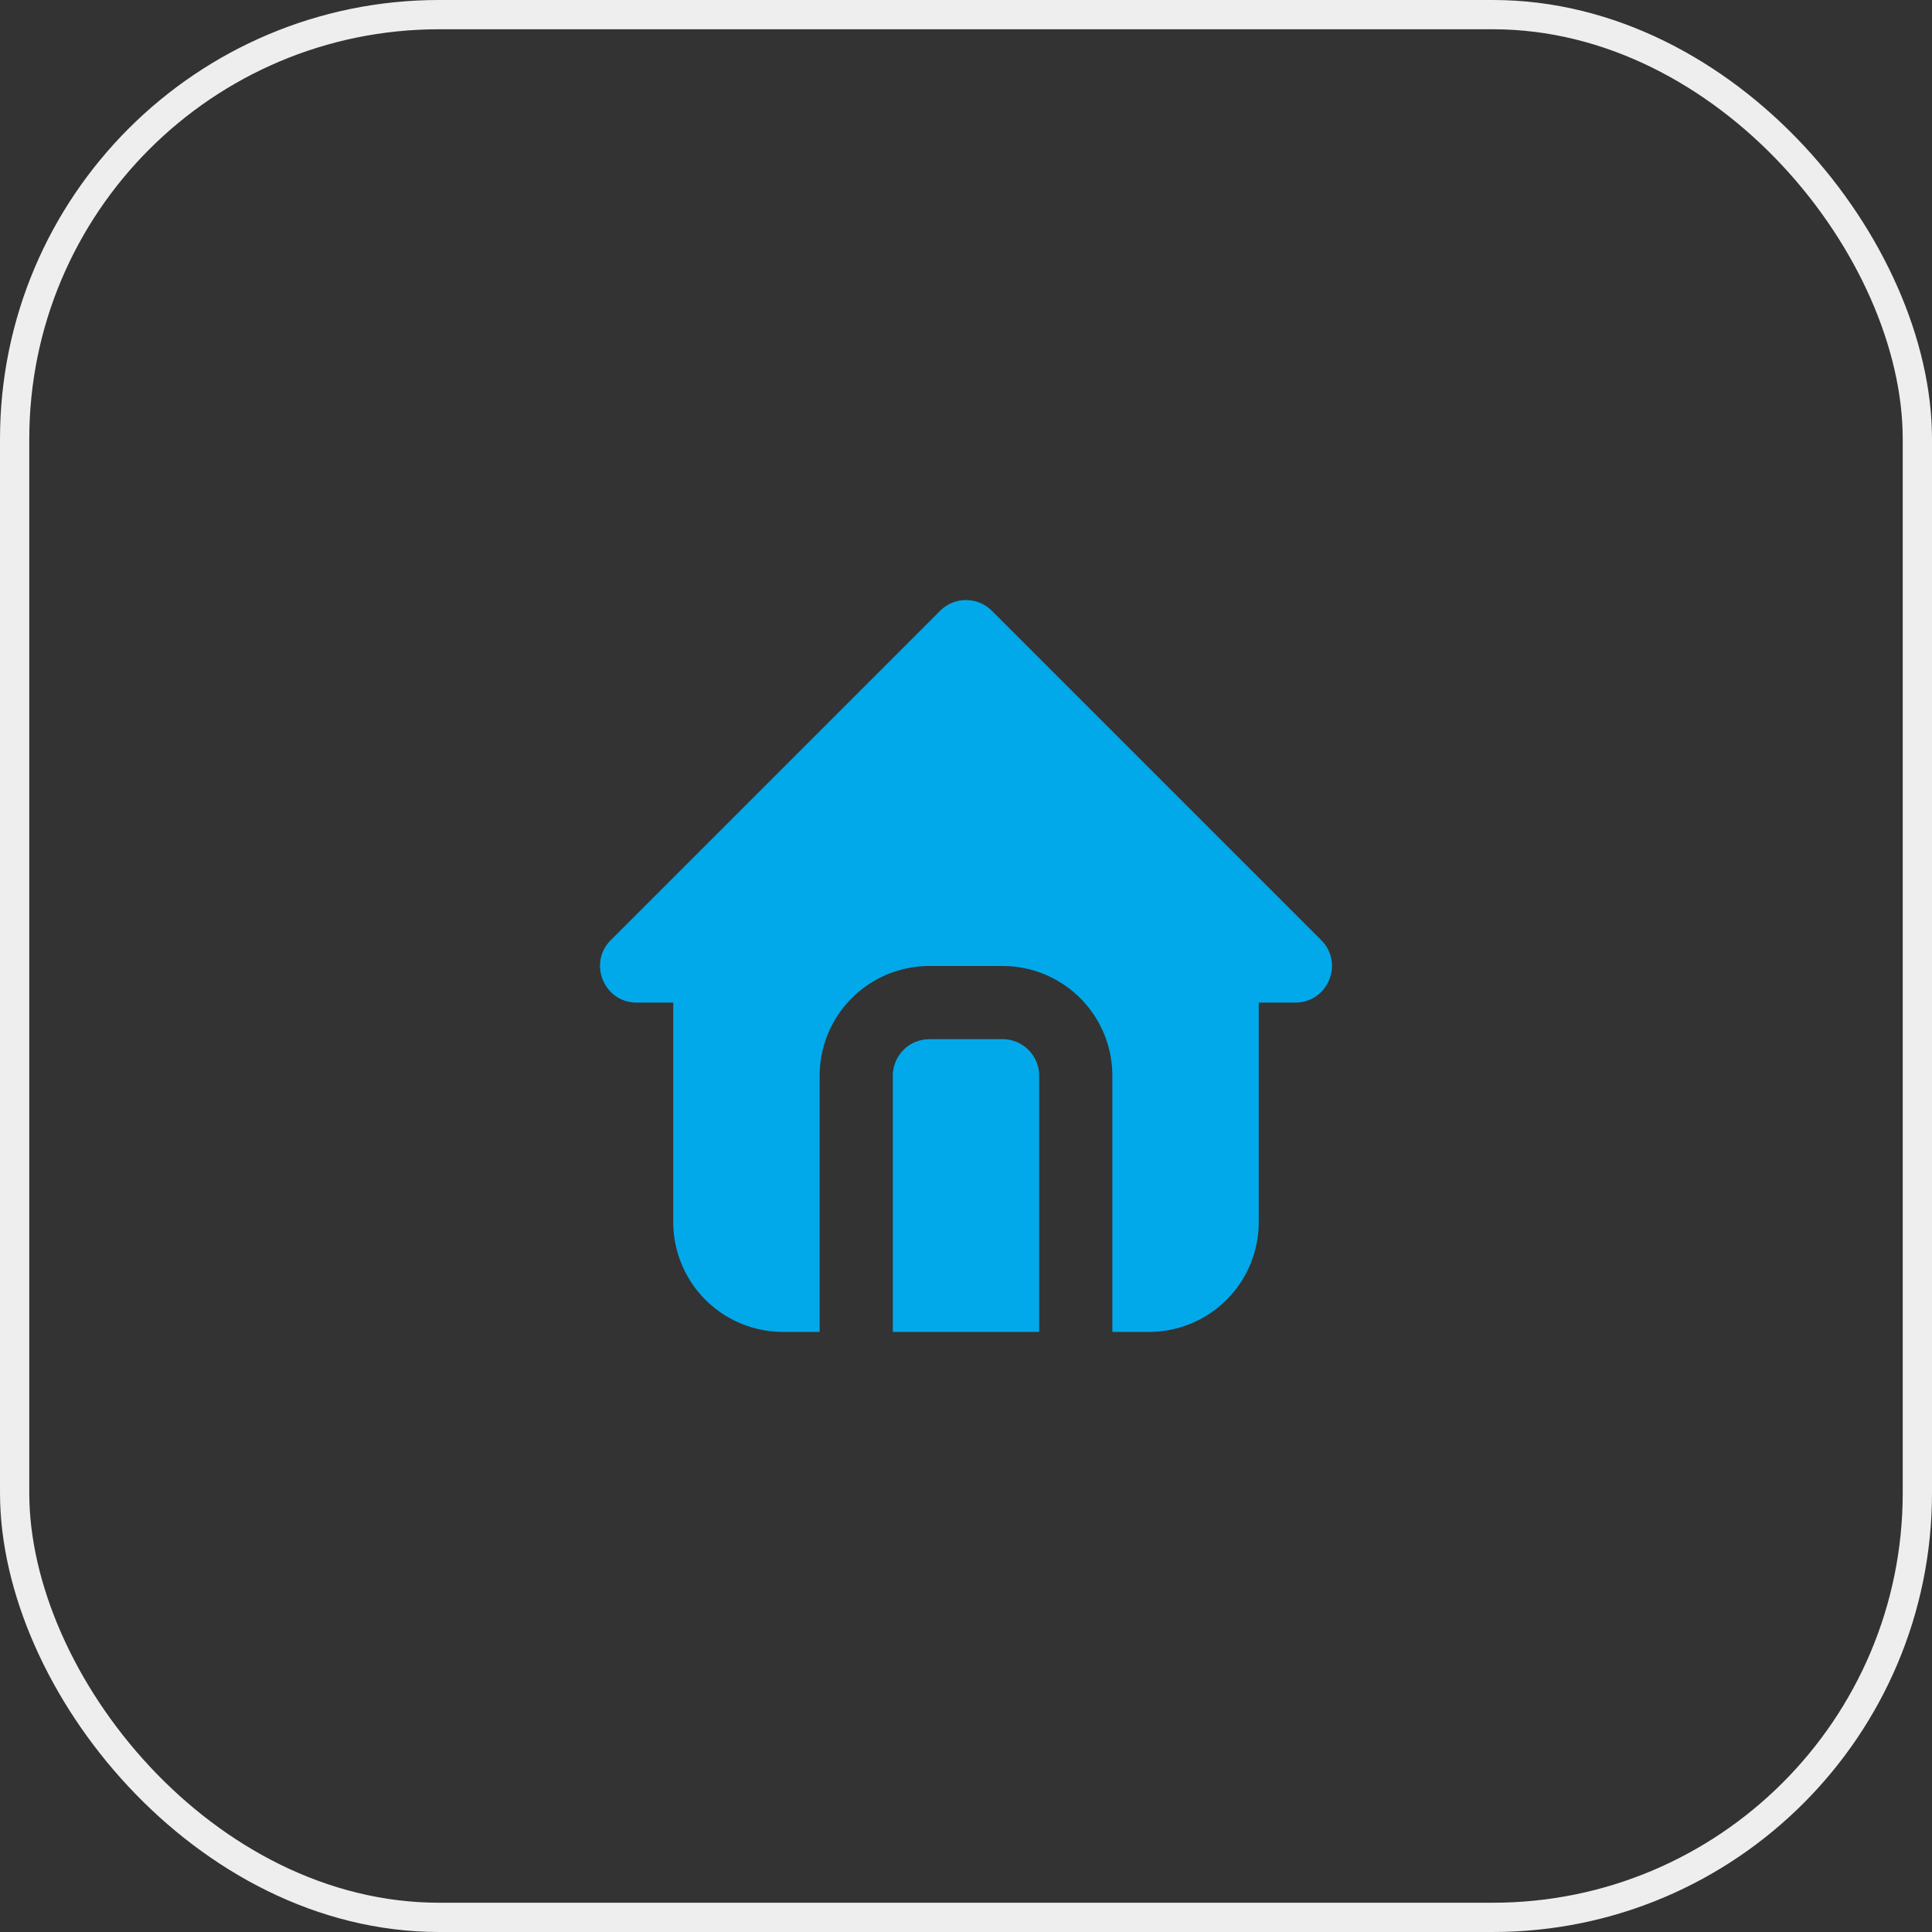 <svg xmlns="http://www.w3.org/2000/svg" width="66" height="66" fill="none"><rect width="100%" height="100%" fill="#333333" stroke="none"/><rect width="65" height="65" x=".5" y=".5" stroke="#EEE" rx="14.5"/><path fill="#02A9EA" d="m33.884 20.866 11.25 11.25c.787.788.23 2.134-.884 2.134H43v7.5a3.75 3.75 0 0 1-3.75 3.75H38v-8.75a3.75 3.75 0 0 0-3.53-3.744L34.25 33h-2.5A3.75 3.75 0 0 0 28 36.75v8.75h-1.25A3.75 3.75 0 0 1 23 41.75v-7.5h-1.25c-1.113 0-1.671-1.346-.884-2.134l11.25-11.25a1.25 1.25 0 0 1 1.768 0ZM34.25 35.5a1.25 1.25 0 0 1 1.25 1.25v8.75h-5v-8.75a1.25 1.25 0 0 1 1.104-1.241l.146-.009h2.5Z"/></svg>